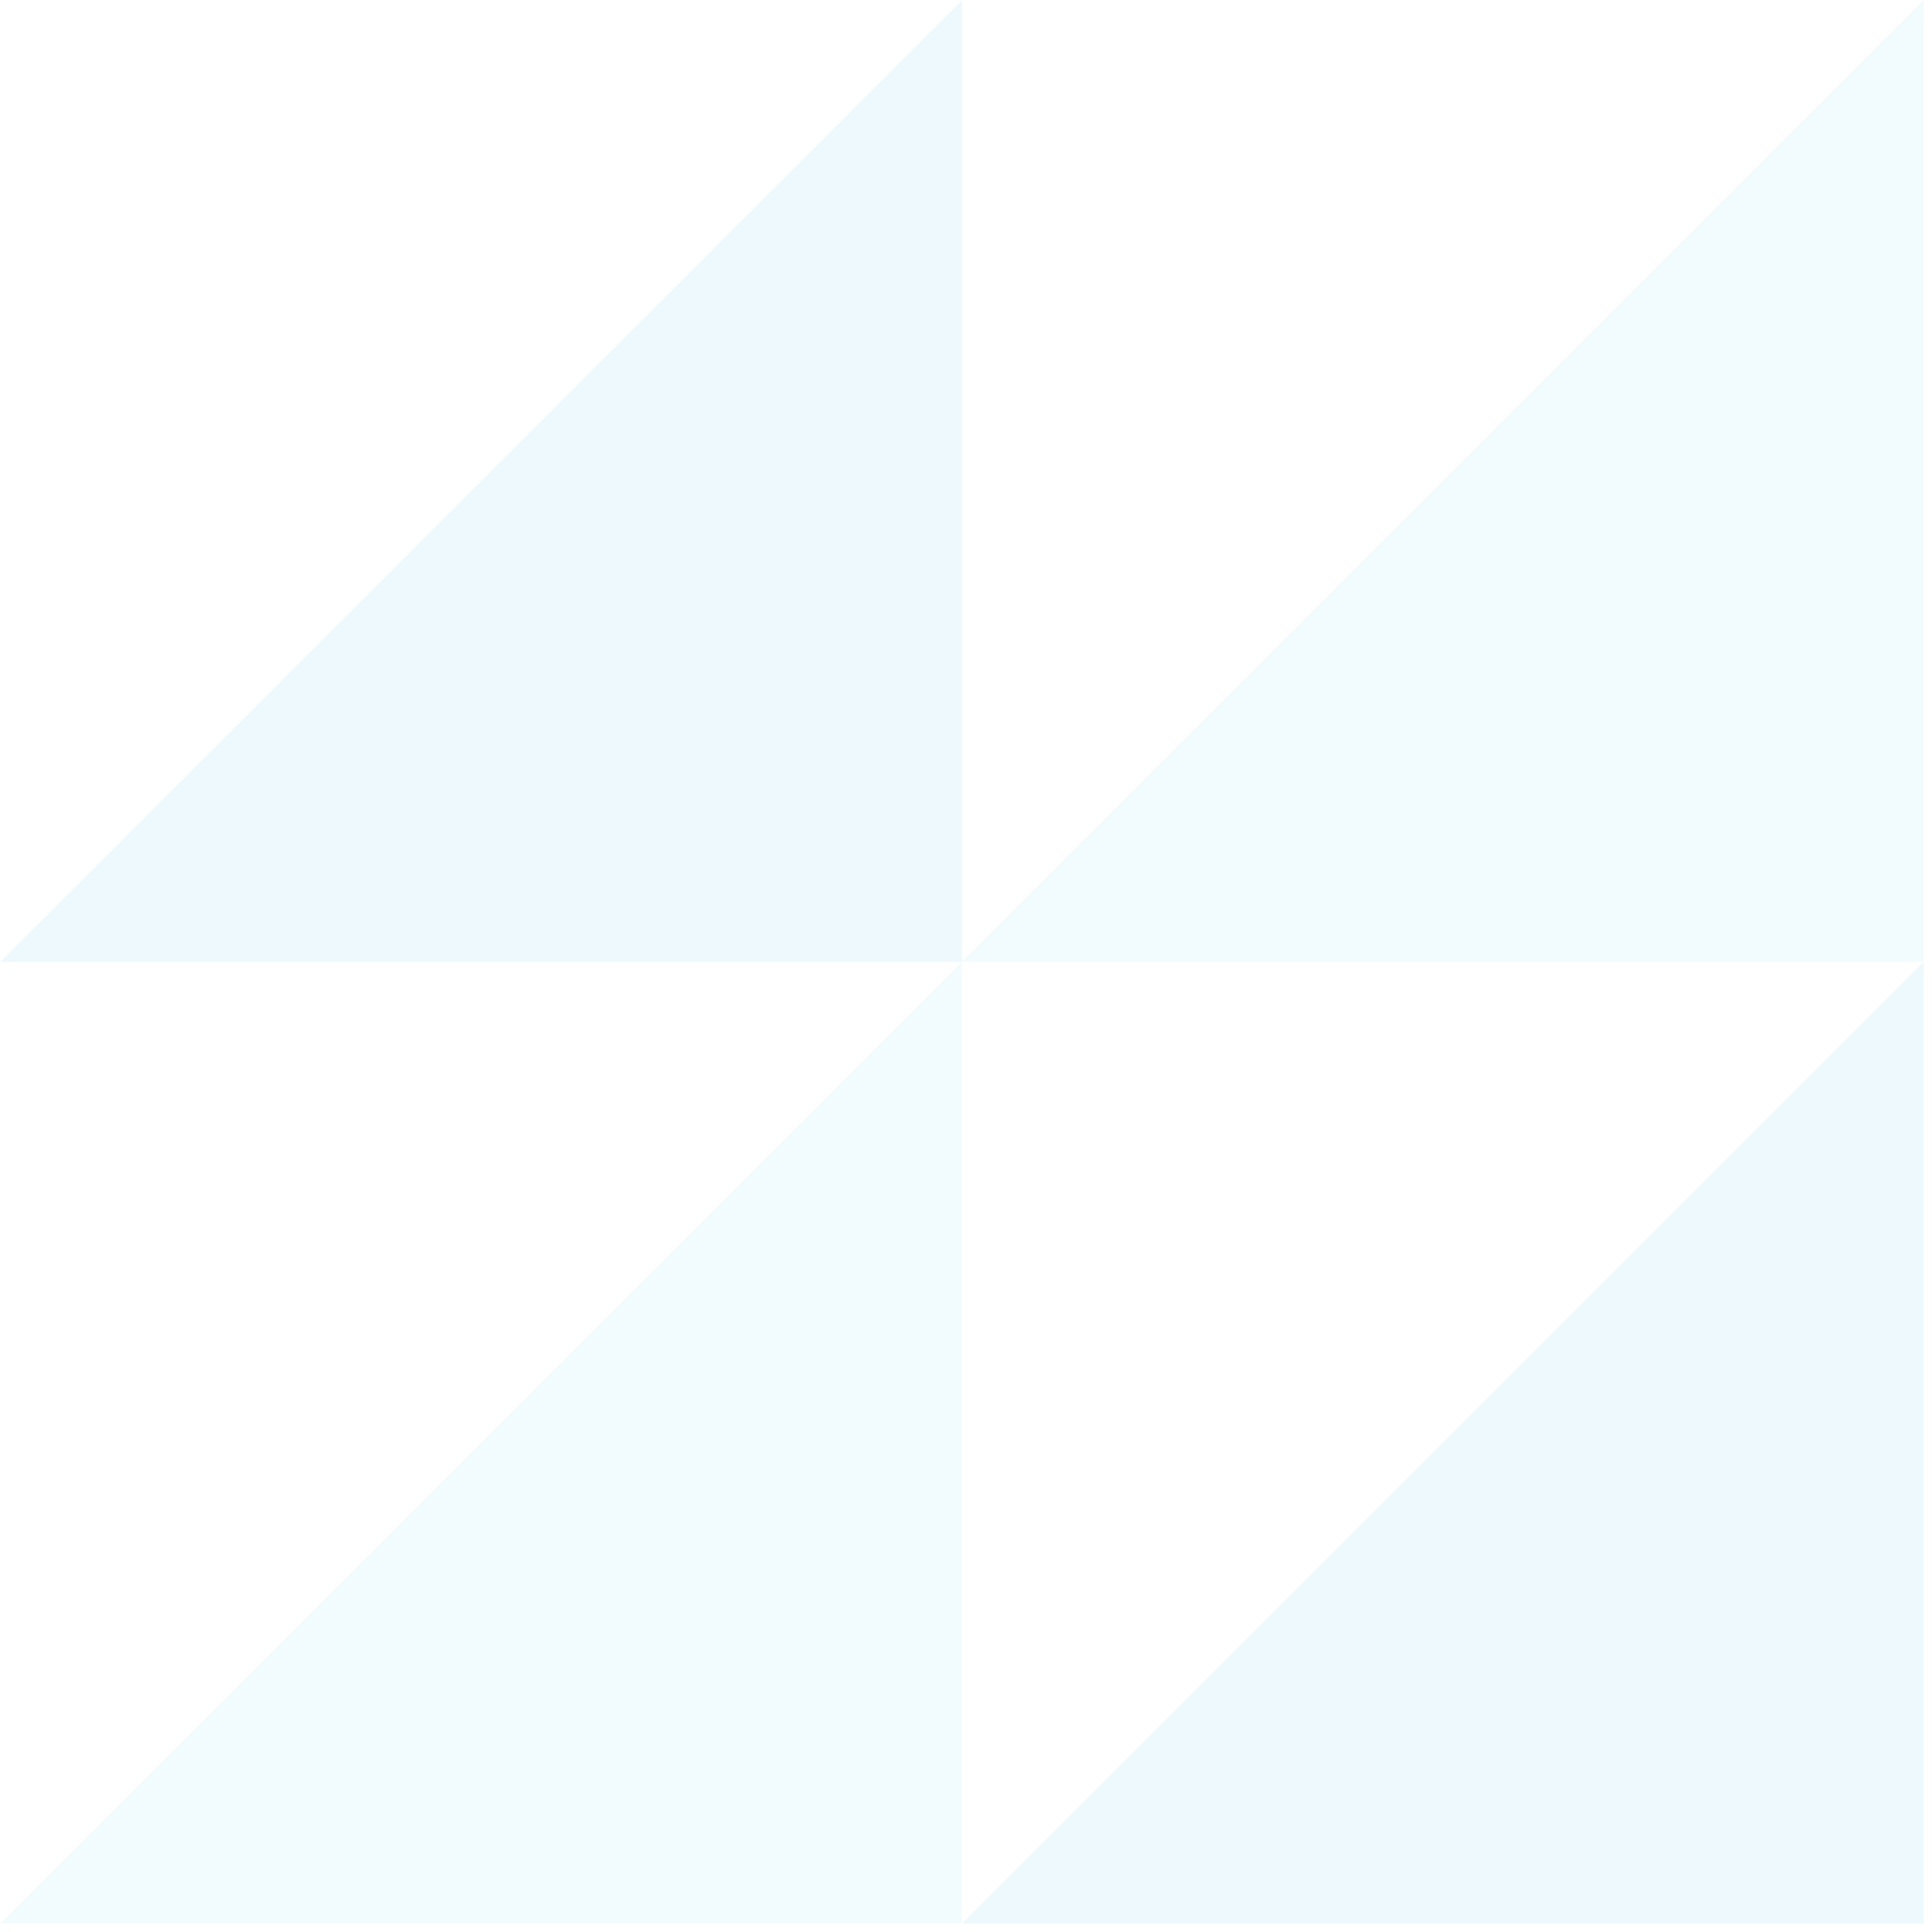 <svg width="125" height="125" viewBox="0 0 125 125" fill="none" xmlns="http://www.w3.org/2000/svg">
<g opacity="0.12">
<path d="M62.234 62.223L124.457 -0L124.457 62.223L62.234 62.223Z" fill="#92DDEB"/>
<path d="M62.234 124.453L124.457 62.23L124.457 124.453L62.234 124.453Z" fill="#63CFE4"/>
<path d="M0.016 62.244L62.239 0.021L62.239 62.244L0.016 62.244Z" fill="#63CFE4"/>
<path d="M0.016 124.453L62.239 62.23L62.239 124.453L0.016 124.453Z" fill="#92DDEB"/>
</g>
</svg>
